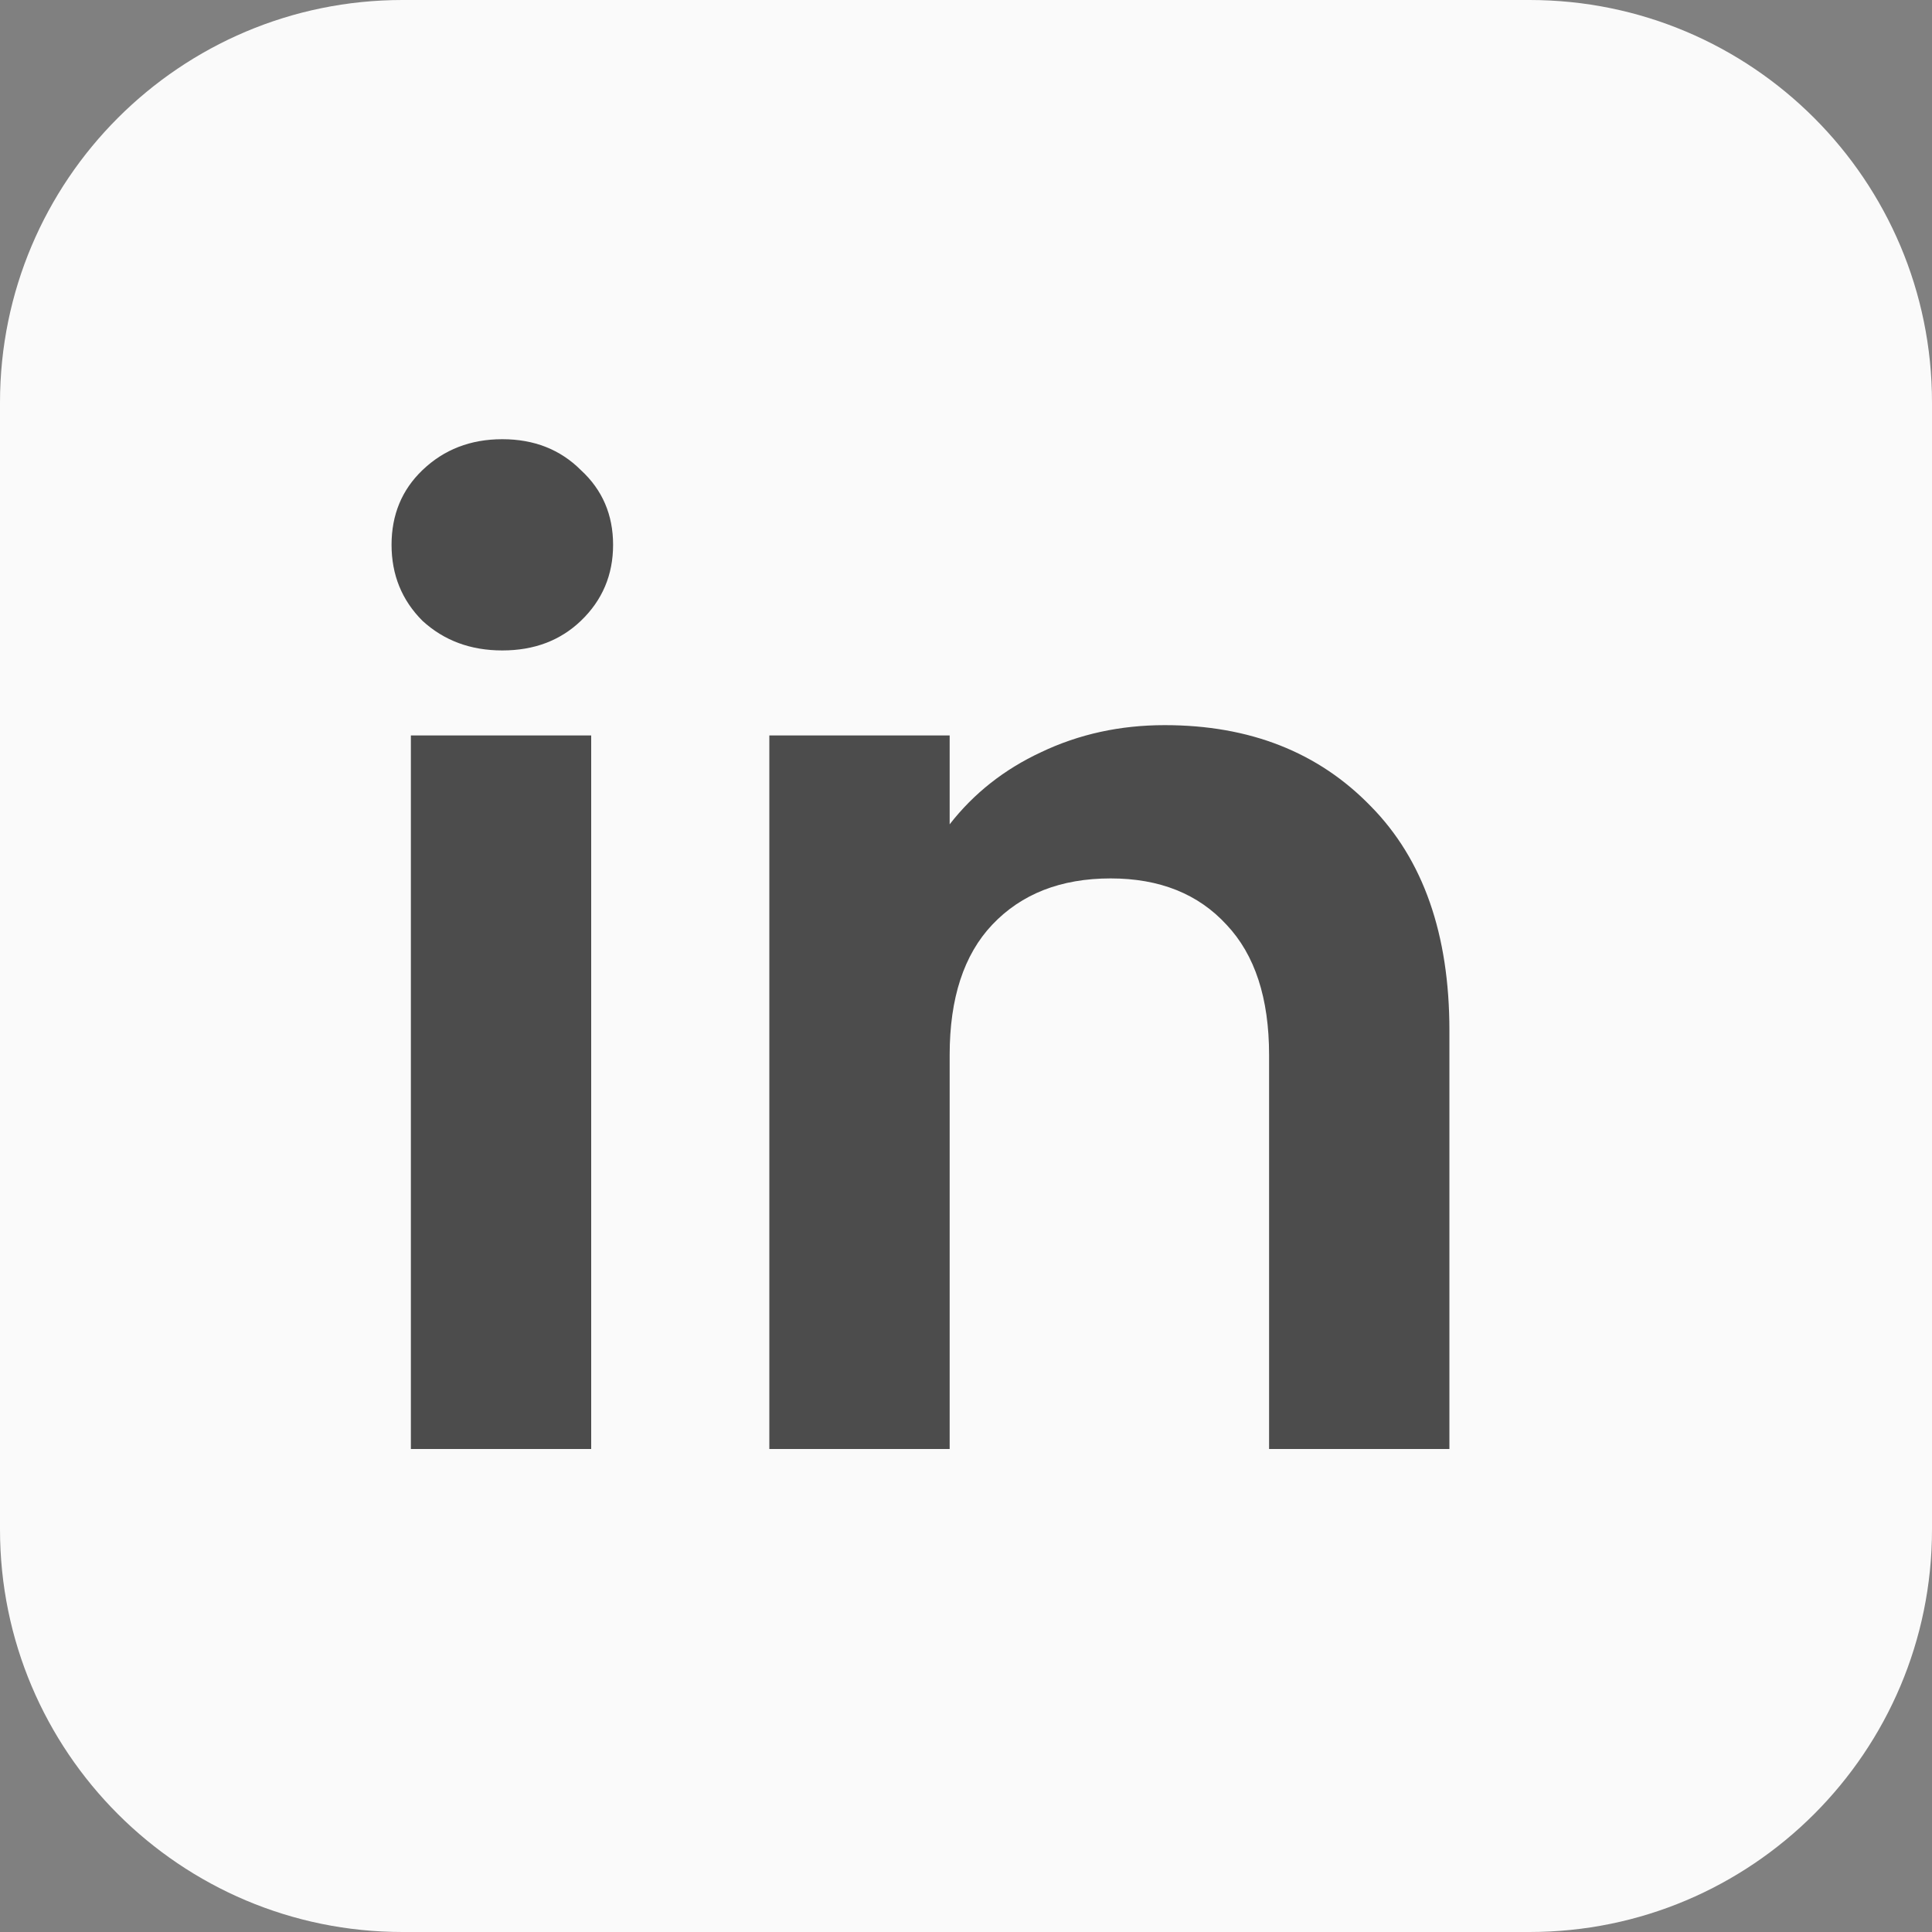 <svg width="24" height="24" viewBox="0 0 24 24" fill="none" xmlns="http://www.w3.org/2000/svg">
<rect x="0" y="0" width="24" height="24" fill="#808080" stroke="none"/>
<path d="M19 0H5C2.239 0 0 2.239 0 5V19C0 21.761 2.239 24 5 24H19C21.762 24 24 21.761 24 19V5C24 2.239 21.762 0 19 0Z" fill="#FAFAFA"/>
<path d="M6.24 8.08C5.845 8.08 5.515 7.957 5.248 7.712C4.992 7.456 4.864 7.141 4.864 6.768C4.864 6.395 4.992 6.085 5.248 5.84C5.515 5.584 5.845 5.456 6.24 5.456C6.635 5.456 6.96 5.584 7.216 5.84C7.483 6.085 7.616 6.395 7.616 6.768C7.616 7.141 7.483 7.456 7.216 7.712C6.96 7.957 6.635 8.08 6.24 8.08ZM7.344 9.136V18H5.104V9.136H7.344ZM14.469 9.008C15.525 9.008 16.378 9.344 17.029 10.016C17.68 10.677 18.005 11.605 18.005 12.8V18H15.765V13.104C15.765 12.4 15.589 11.861 15.237 11.488C14.885 11.104 14.405 10.912 13.797 10.912C13.178 10.912 12.688 11.104 12.325 11.488C11.973 11.861 11.797 12.4 11.797 13.104V18H9.557V9.136H11.797V10.24C12.096 9.856 12.475 9.557 12.933 9.344C13.402 9.12 13.915 9.008 14.469 9.008Z" fill="#4C4C4C"/>
</svg>
